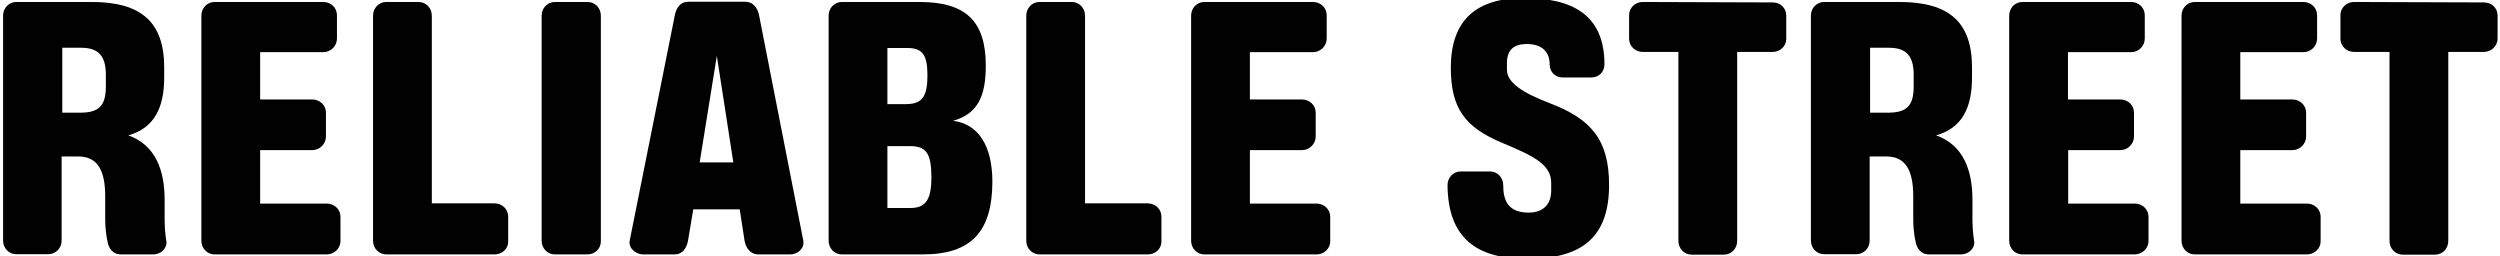 <?xml version="1.0" encoding="utf-8"?>
<!-- Generator: Adobe Illustrator 23.0.2, SVG Export Plug-In . SVG Version: 6.00 Build 0)  -->
<svg version="1.1" id="Layer_1" xmlns="http://www.w3.org/2000/svg" xmlns:xlink="http://www.w3.org/1999/xlink" x="0px" y="0px"
	 viewBox="0 0 1135.9 116.4" style="enable-background:new 0 0 1135.9 116.4;" xml:space="preserve">
<style type="text/css">
	.st0{fill:#010101;}
</style>
<g>
	<path class="st0" d="M69.6,115.6H54.8c-3.4,0-5.6-2.8-6-6.2c0,0-1-3.6-1-10.2v-10c0-12.3-3.8-18.1-12.2-18.1H28v38.2
		c0,3.4-2.6,6.2-6,6.2H7.4c-3.4,0-6-2.8-6-6.2V7.1c0-3.4,2.6-6.2,6-6.2h34.3c22.5,0,32.9,9.2,32.9,29.7v4.6
		c0,13.3-4.2,22.9-16.3,26.3c12.4,4.4,16.5,15.9,16.5,29.3v9.2c0,5.4,0.8,9.6,0.8,9.6C76,112.9,73,115.6,69.6,115.6z M48.1,34
		c0-8.4-3.2-12.3-11.2-12.3h-8.6v29.5h8c8.6,0,11.8-3,11.8-12V34z"/>
	<path class="st0" d="M148.5,115.6h-51c-3.4,0-6-2.8-6-6.2V7.1c0-3.4,2.6-6.2,6-6.2h49.4c3.4,0,6.2,2.6,6.2,6v10.6
		c0,3.4-2.8,6.2-6.2,6.2h-28.7v21.5h23.7c3.4,0,6.2,2.6,6.2,6V62c0,3.4-2.8,6.2-6.2,6.2h-23.7v24.3h30.3c3.4,0,6.2,2.6,6.2,6v11.2
		C154.6,112.9,151.8,115.6,148.5,115.6z"/>
	<path class="st0" d="M224.7,115.6h-49.2c-3.4,0-6-2.8-6-6.2V7.1c0-3.4,2.6-6.2,6-6.2h14.7c3.4,0,6,2.8,6,6.2v85.3h28.5
		c3.4,0,6.2,2.6,6.2,6v11.4C230.9,113.1,228.1,115.6,224.7,115.6z"/>
	<path class="st0" d="M266.8,115.6h-14.7c-3.4,0-6-2.8-6-6.2V7.1c0-3.4,2.6-6.2,6-6.2H267c3.4,0,6,2.8,6,6.2v102.6
		C273,113.1,270.2,115.6,266.8,115.6z"/>
	<path class="st0" d="M359,115.6h-14.5c-3.4,0-5.6-2.8-6.2-6.2l-2.2-14.3H315l-2.4,14.3c-0.6,3.4-2.6,6.2-6,6.2h-14.3
		c-3.4,0-6.8-2.8-6.2-6.2L306.6,7c0.6-3.4,2.6-6.2,6-6.2h26.1c3.4,0,5.6,2.8,6.2,6.2L365,109.4C365.6,112.9,362.4,115.6,359,115.6z
		 M325.7,25.4l-7.8,48.4h15.3L325.7,25.4z"/>
	<path class="st0" d="M419.2,115.6h-36.7c-3.4,0-6-2.8-6-6.2V7.1c0-3.4,2.6-6.2,6-6.2h35.3c20.9,0,30.1,8.6,30.1,28.9
		c0,13.9-3.6,21.9-14.9,25.1c11.8,1.4,17.9,11.8,17.9,27.7C450.8,105.3,441.3,115.6,419.2,115.6z M412.2,21.8h-9v25.5h8.6
		c7.6,0,9.6-4,9.6-13.3C421.3,25.2,419.4,21.8,412.2,21.8z M413.6,66.4h-10.4v28.1h10.6c7.2,0,9.4-4.4,9.4-14.1
		C423.1,70.2,421.2,66.4,413.6,66.4z"/>
	<path class="st0" d="M521.5,115.6h-49.2c-3.4,0-6-2.8-6-6.2V7.1c0-3.4,2.6-6.2,6-6.2H487c3.4,0,6,2.8,6,6.2v85.3h28.5
		c3.4,0,6.2,2.6,6.2,6v11.4C527.7,113.1,524.9,115.6,521.5,115.6z"/>
	<path class="st0" d="M598.2,115.6h-51c-3.4,0-6-2.8-6-6.2V7.1c0-3.4,2.6-6.2,6-6.2h49.4c3.4,0,6.2,2.6,6.2,6v10.6
		c0,3.4-2.8,6.2-6.2,6.2h-28.7v21.5h23.7c3.4,0,6.2,2.6,6.2,6V62c0,3.4-2.8,6.2-6.2,6.2h-23.7v24.3h30.3c3.4,0,6.2,2.6,6.2,6v11.2
		C604.4,112.9,601.6,115.6,598.2,115.6z"/>
	<path class="st0" d="M693.8,117.6c-22.9,0-35.9-9.4-36.1-33.5c0-3.4,2.6-6.2,6-6.2H677c3.4,0,6,2.8,6,6.2c0,7,2.2,12.5,11.6,12.5
		c6.4,0,10.2-3.6,10.2-10V83c0-8.4-8.4-12.3-22.3-18.1c-16.7-7-23.3-15.5-23.3-34.1c0-22.3,12.2-31.7,33.3-31.7
		c22.1,0,36.5,7.8,36.5,30.1c0,3.6-2.6,6-6,6h-12.9c-3.4,0-6-2.4-6-6c0-5.2-3-9.2-10.4-9.2c-5.8,0-9,2.6-9,8.6v3.2
		c0,5.6,7,10.4,19.5,15.1c18.7,7.2,26.9,16.5,26.9,37.2C731.1,109.3,717,117.6,693.8,117.6z"/>
	<path class="st0" d="M805.4,23.6h-16.1v85.9c0,3.4-2.6,6.2-6,6.2h-14.7c-3.4,0-6-2.8-6-6.2V23.6h-16.2c-3.4,0-6.2-2.6-6.2-6V6.9
		c0-3.4,2.8-6,6.2-6l59,0.2c3.4,0,6.2,2.4,6.2,6v10.6C811.6,21,808.8,23.6,805.4,23.6z"/>
	<path class="st0" d="M891,115.6h-14.7c-3.4,0-5.6-2.8-6-6.2c0,0-1-3.6-1-10.2v-10c0-12.3-3.8-18.1-12.2-18.1h-7.6v38.2
		c0,3.4-2.6,6.2-6,6.2h-14.7c-3.4,0-6-2.8-6-6.2V7.1c0-3.4,2.6-6.2,6-6.2h34.3c22.5,0,32.9,9.2,32.9,29.7v4.6
		c0,13.3-4.2,22.9-16.3,26.3c12.4,4.4,16.5,15.9,16.5,29.3v9.2c0,5.4,0.8,9.6,0.8,9.6C897.4,112.9,894.4,115.6,891,115.6z M869.5,34
		c0-8.4-3.2-12.3-11.2-12.3h-8.6v29.5h8c8.6,0,11.8-3,11.8-12V34z"/>
	<path class="st0" d="M969.9,115.6h-51c-3.4,0-6-2.8-6-6.2V7.1c0-3.4,2.6-6.2,6-6.2h49.4c3.4,0,6.2,2.6,6.2,6v10.6
		c0,3.4-2.8,6.2-6.2,6.2h-28.7v21.5h23.8c3.4,0,6.2,2.6,6.2,6V62c0,3.4-2.8,6.2-6.2,6.2h-23.7v24.3H970c3.4,0,6.2,2.6,6.2,6v11.2
		C976.1,112.9,973.3,115.6,969.9,115.6z"/>
	<path class="st0" d="M1048.2,115.6h-51c-3.4,0-6-2.8-6-6.2V7.1c0-3.4,2.6-6.2,6-6.2h49.4c3.4,0,6.2,2.6,6.2,6v10.6
		c0,3.4-2.8,6.2-6.2,6.2h-28.7v21.5h23.7c3.4,0,6.2,2.6,6.2,6V62c0,3.4-2.8,6.2-6.2,6.2h-23.7v24.3h30.3c3.4,0,6.2,2.6,6.2,6v11.2
		C1054.4,112.9,1051.6,115.6,1048.2,115.6z"/>
	<path class="st0" d="M1128.5,23.6h-16.1v85.9c0,3.4-2.6,6.2-6,6.2h-14.7c-3.4,0-6-2.8-6-6.2V23.6h-16.1c-3.4,0-6.2-2.6-6.2-6V6.9
		c0-3.4,2.8-6,6.2-6l59,0.2c3.4,0,6.2,2.4,6.2,6v10.6C1134.7,21,1131.9,23.6,1128.5,23.6z"/>
</g>
</svg>
